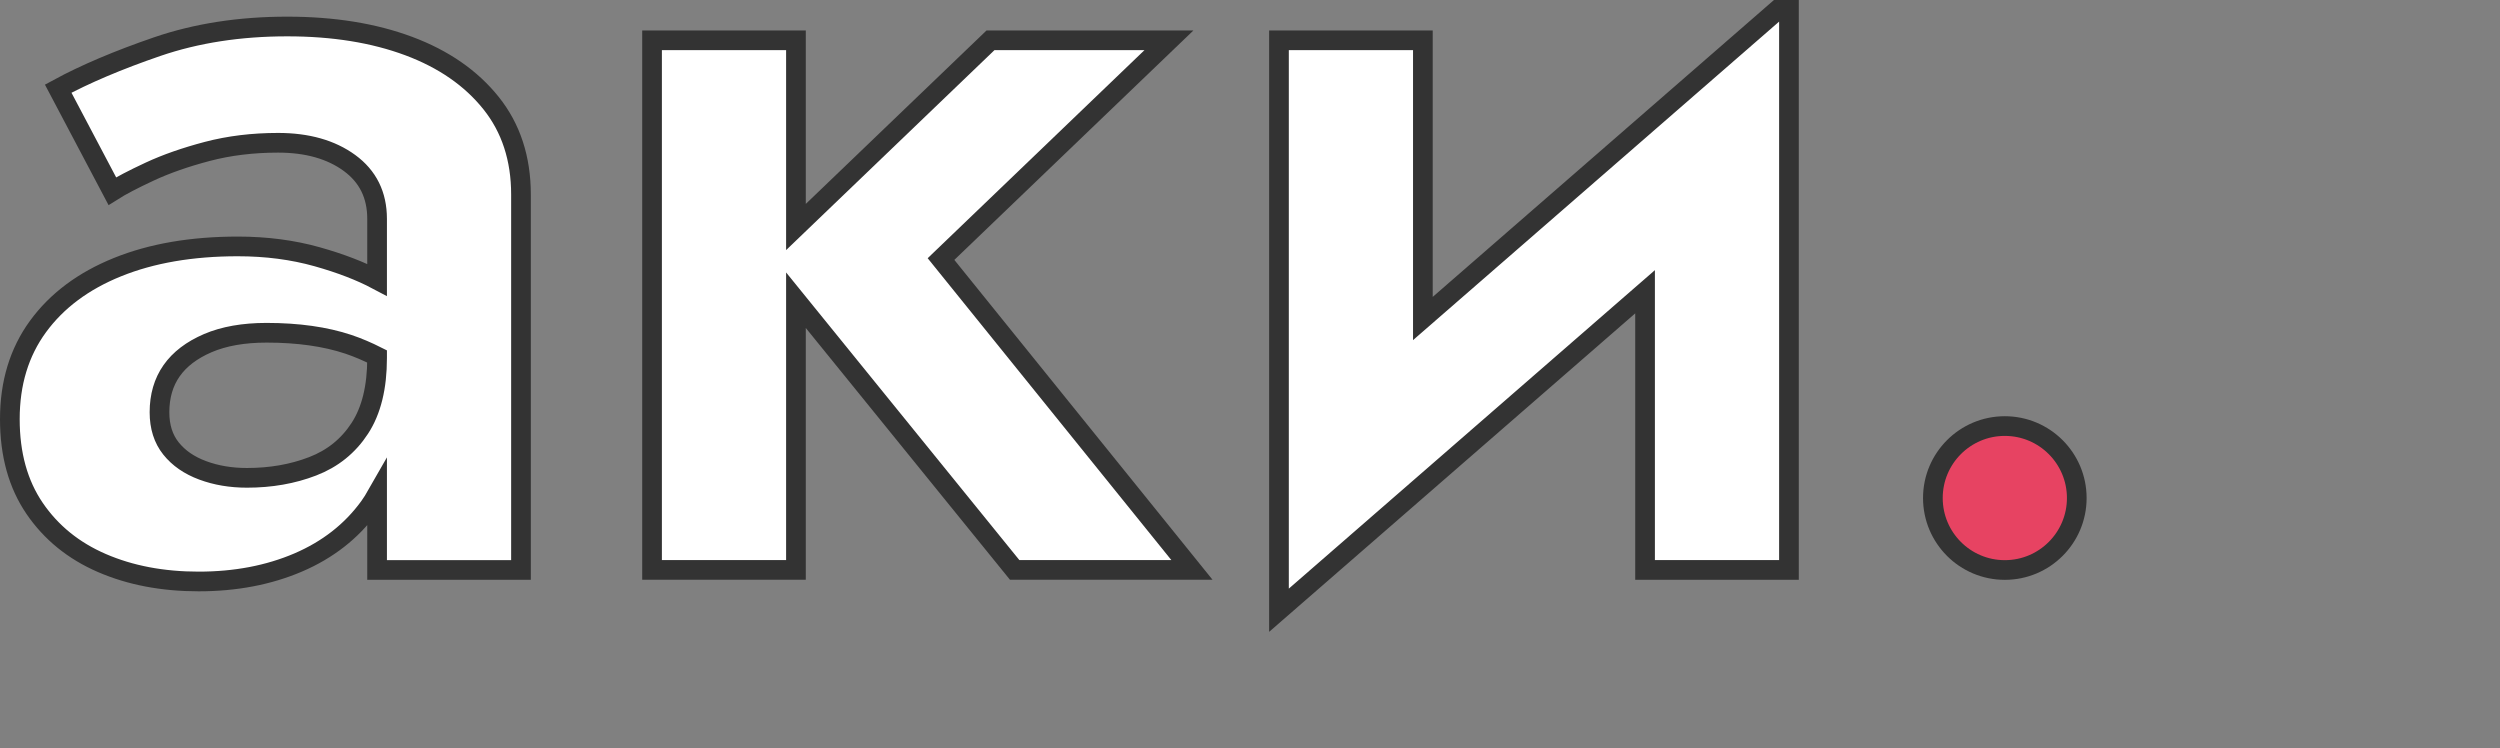<?xml version="1.0" encoding="UTF-8"?> <svg xmlns="http://www.w3.org/2000/svg" viewBox="0 0 127.00 38.00" data-guides="{&quot;vertical&quot;:[],&quot;horizontal&quot;:[]}"><rect x="0" y="0" width="127.00" height="38.00" fill="#808080" stroke="none"/><defs></defs><path fill="white" stroke="#333333" fill-opacity="1" stroke-width="1" stroke-opacity="1" color="rgb(51, 51, 51)" id="tSvg11d7e517db5" title="Path 1" d="M18.278 21.759C17.694 22.657 16.894 23.3 15.881 23.689C14.867 24.08 13.755 24.274 12.547 24.274C11.729 24.274 10.978 24.148 10.296 23.894C9.613 23.641 9.077 23.271 8.687 22.783C8.297 22.296 8.102 21.682 8.102 20.941C8.102 20.122 8.307 19.419 8.717 18.834C9.126 18.25 9.74 17.782 10.559 17.43C11.378 17.08 12.372 16.904 13.541 16.904C15.14 16.904 16.524 17.1 17.694 17.489C18.189 17.655 18.675 17.866 19.156 18.108C19.156 18.136 19.156 18.164 19.156 18.191C19.156 19.674 18.863 20.863 18.278 21.759ZM20.764 2.34C18.989 1.678 16.934 1.346 14.594 1.346C12.176 1.346 9.974 1.688 7.986 2.369C5.997 3.053 4.32 3.764 2.956 4.504C3.872 6.239 4.789 7.975 5.705 9.71C6.134 9.438 6.767 9.106 7.606 8.716C8.444 8.326 9.419 7.985 10.53 7.692C11.641 7.4 12.84 7.253 14.126 7.253C15.608 7.253 16.816 7.595 17.752 8.277C18.688 8.96 19.156 9.906 19.156 11.114C19.156 12.147 19.156 13.181 19.156 14.214C18.319 13.771 17.308 13.38 16.115 13.044C14.867 12.693 13.522 12.518 12.08 12.518C9.74 12.518 7.703 12.869 5.968 13.571C4.233 14.272 2.888 15.277 1.933 16.583C0.977 17.89 0.5 19.459 0.5 21.291C0.5 23.085 0.919 24.596 1.757 25.824C2.595 27.053 3.736 27.979 5.179 28.603C6.62 29.226 8.258 29.539 10.091 29.539C11.962 29.539 13.649 29.217 15.15 28.574C16.65 27.93 17.849 26.994 18.746 25.766C18.897 25.559 19.03 25.343 19.156 25.122C19.156 26.399 19.156 27.677 19.156 28.954C21.593 28.954 24.029 28.954 26.466 28.954C26.466 22.598 26.466 16.241 26.466 9.885C26.466 8.053 25.959 6.503 24.945 5.236C23.931 3.969 22.538 3.003 20.764 2.34Z" style=""></path><path fill="white" stroke="#333333" fill-opacity="1" stroke-width="1" stroke-opacity="1" color="rgb(51, 51, 51)" id="tSvg4def03eace" title="Path 2" d="M59.382 2.047C56.36 2.047 53.339 2.047 50.317 2.047C47.023 5.208 43.728 8.37 40.434 11.532C40.434 8.37 40.434 5.208 40.434 2.047C37.997 2.047 35.56 2.047 33.124 2.047C33.124 11.015 33.124 19.984 33.124 28.952C35.56 28.952 37.997 28.952 40.434 28.952C40.434 24.385 40.434 19.818 40.434 15.251C44.138 19.818 47.841 24.385 51.545 28.952C54.547 28.952 57.549 28.952 60.551 28.952C56.302 23.688 52.052 18.424 47.803 13.16C51.662 9.455 55.522 5.751 59.382 2.047Z" style=""></path><path fill="white" stroke="#333333" fill-opacity="1" stroke-width="1" stroke-opacity="1" color="rgb(51, 51, 51)" id="tSvg13372026525" title="Path 3" d="M72.282 16.18C72.282 11.469 72.282 6.758 72.282 2.047C69.845 2.047 67.409 2.047 64.972 2.047C64.972 11.698 64.972 21.349 64.972 31C71.171 25.607 77.37 20.214 83.569 14.821C83.569 19.532 83.569 24.242 83.569 28.953C86.006 28.953 88.442 28.953 90.879 28.953C90.879 19.302 90.879 9.651 90.879 0C84.68 5.393 78.481 10.786 72.282 16.18Z" style=""></path><path fill="#E74362" stroke="#333333" fill-opacity="1" stroke-width="1" stroke-opacity="1" color="rgb(51, 51, 51)" id="tSvg68192e8adf" title="Path 4" d="M98.19 25.3C98.19 27.319 99.826 28.956 101.844 28.956C103.863 28.956 105.5 27.319 105.5 25.3C105.5 23.281 103.863 21.644 101.844 21.644C99.826 21.644 98.19 23.281 98.19 25.3Z" style=""></path></svg> 